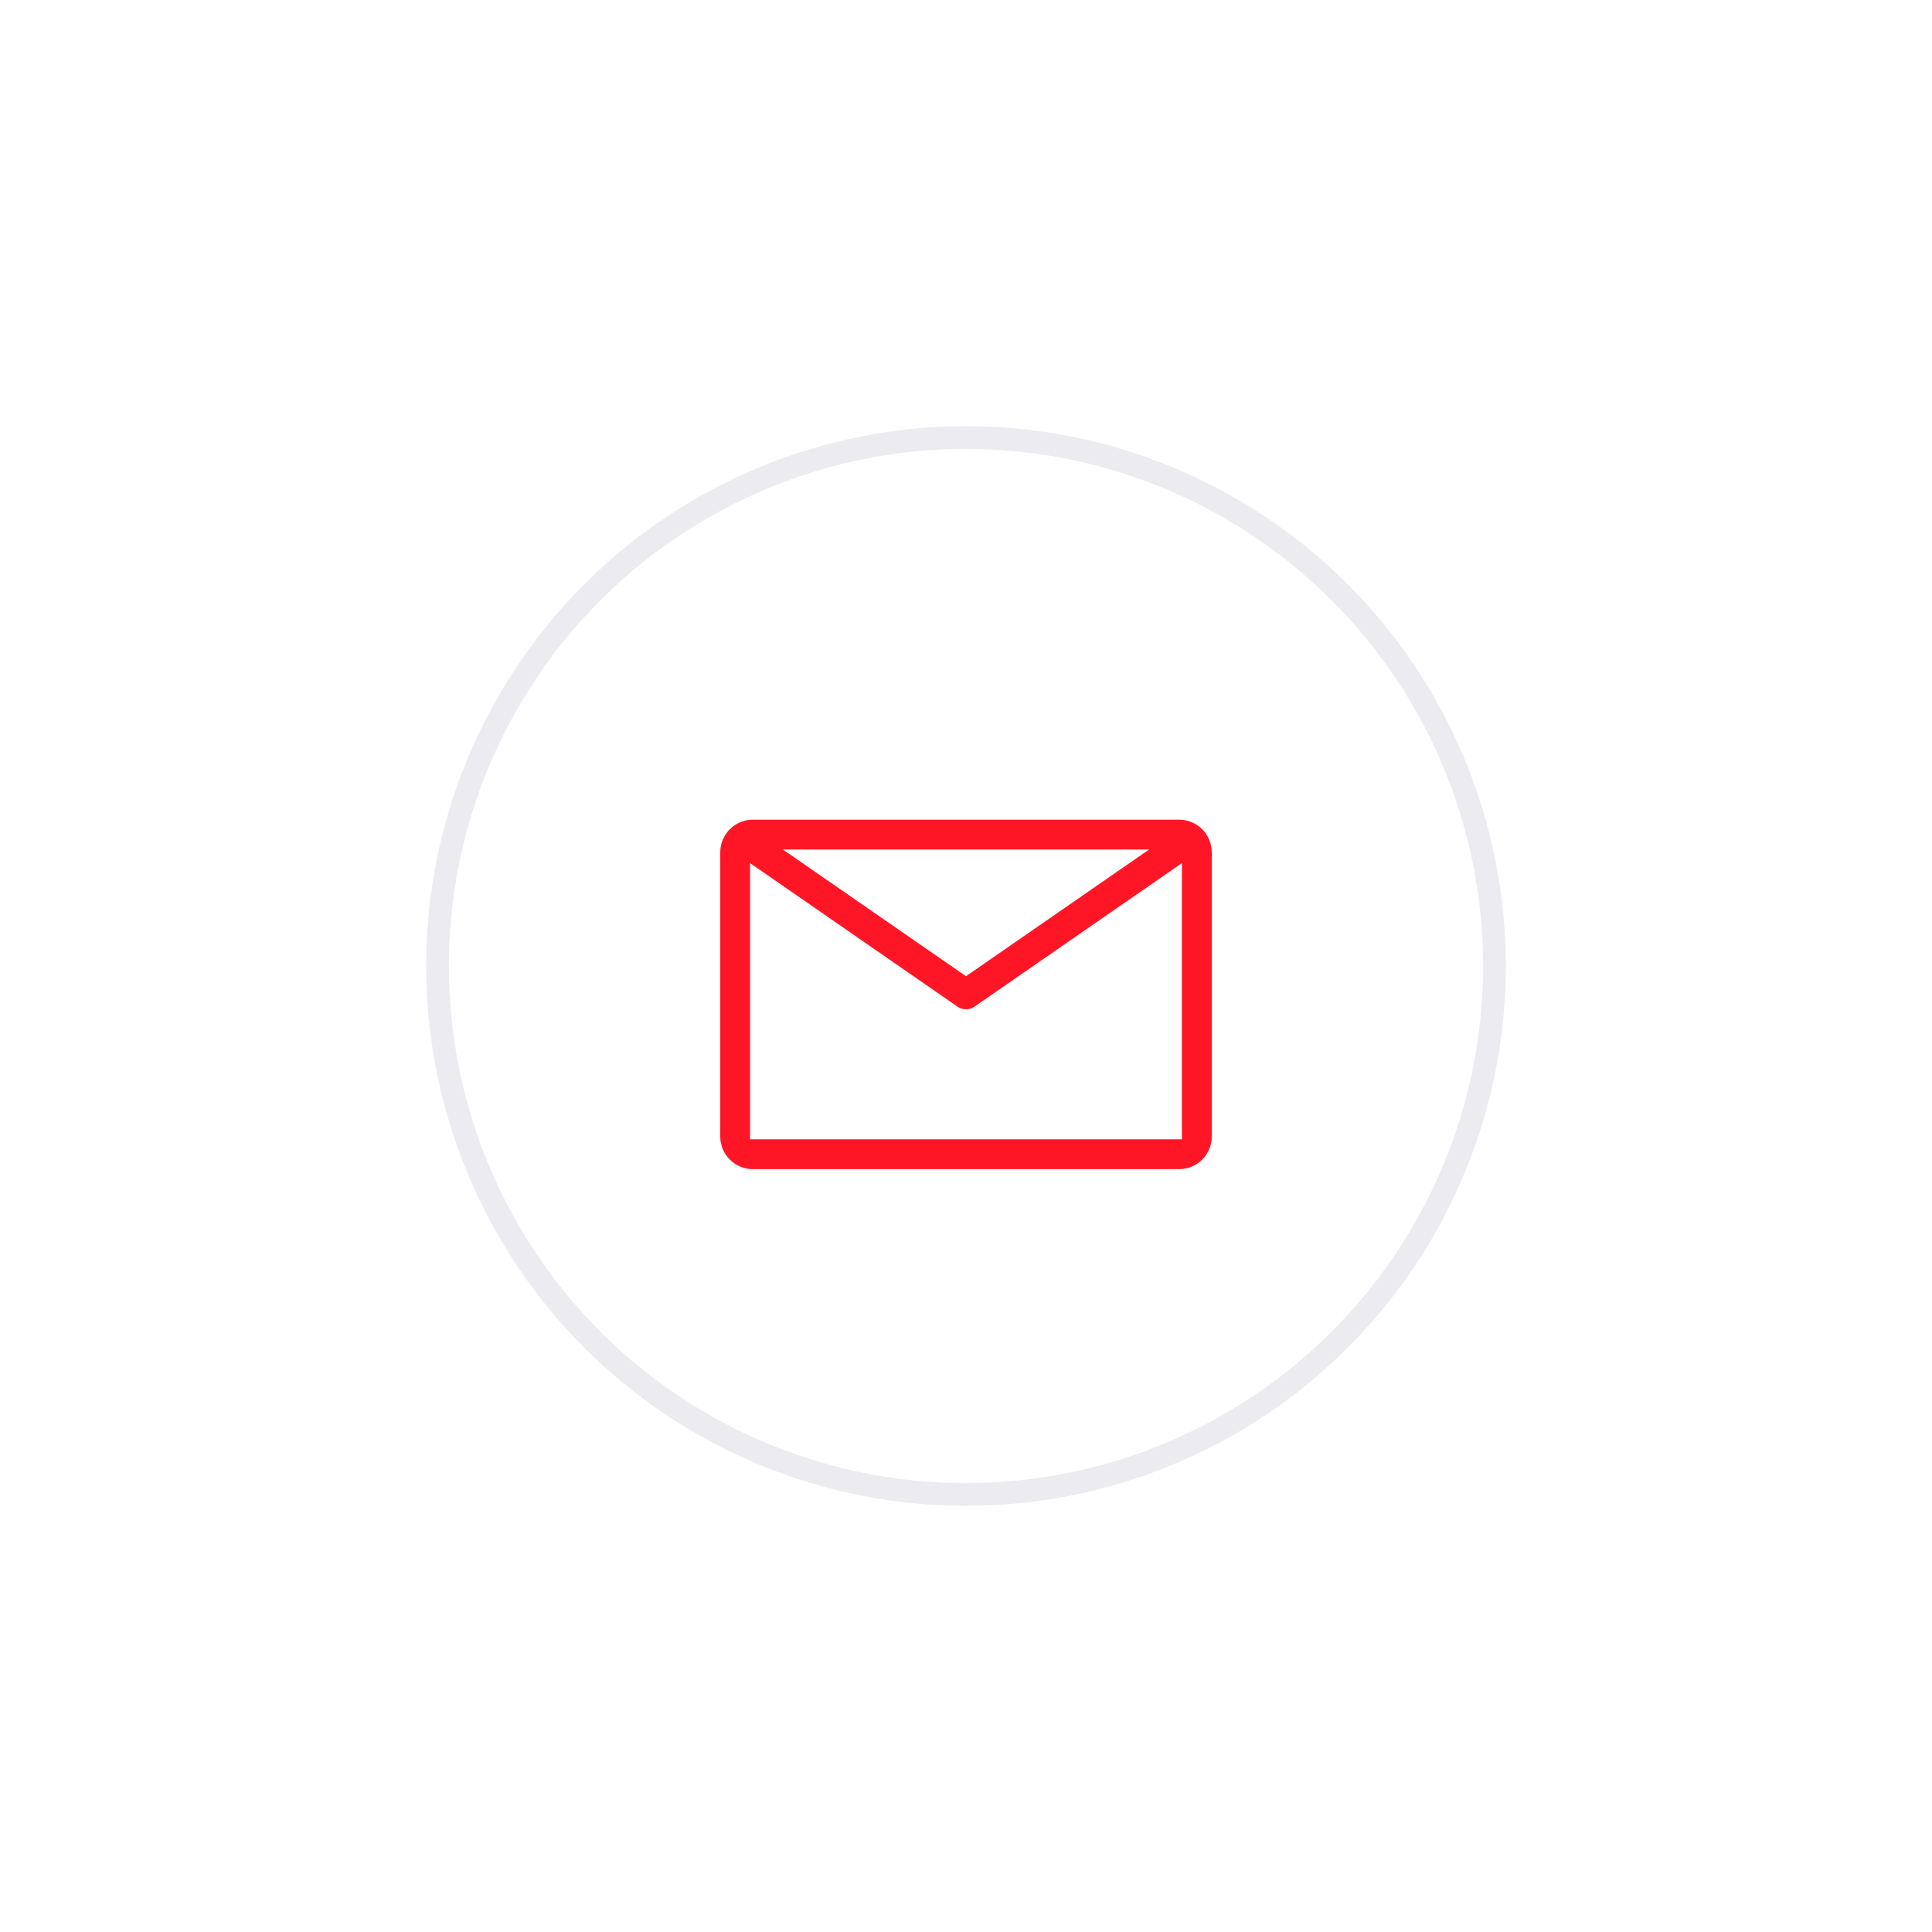 <svg width="68" height="68" viewBox="0 0 68 68" fill="none" xmlns="http://www.w3.org/2000/svg">
<g filter="url(#filter0_d)">
<circle cx="34" cy="34" r="19" fill="white"/>
<circle cx="34" cy="34" r="18.6" stroke="#0D0C36" stroke-opacity="0.08" stroke-width="0.8"/>
</g>
<path d="M40.153 30.041L40.285 29.95H40.125H27.875H27.715L27.847 30.041L33.972 34.279L34 34.298L34.028 34.279L40.153 30.041ZM26.45 40V40.05H26.5H41.5H41.55V40V30.569V30.473L41.471 30.528L34.328 35.471L34.328 35.471C34.231 35.538 34.117 35.574 34 35.574C33.883 35.574 33.769 35.538 33.672 35.471L33.672 35.471L26.529 30.528L26.45 30.473V30.569V40ZM26.5 28.8H41.5C41.818 28.8 42.123 28.926 42.349 29.151C42.574 29.377 42.7 29.682 42.7 30V40C42.7 40.318 42.574 40.623 42.349 40.849C42.123 41.074 41.818 41.2 41.5 41.2H26.5C26.182 41.2 25.877 41.074 25.651 40.849C25.426 40.623 25.3 40.318 25.3 40V30C25.3 29.682 25.426 29.377 25.651 29.151C25.877 28.926 26.182 28.8 26.5 28.8Z" fill="#FF1626" stroke="white" stroke-width="0.1"/>
<defs>
<filter id="filter0_d" x="0" y="0" width="68" height="68" filterUnits="userSpaceOnUse" color-interpolation-filters="sRGB">
<feFlood flood-opacity="0" result="BackgroundImageFix"/>
<feColorMatrix in="SourceAlpha" type="matrix" values="0 0 0 0 0 0 0 0 0 0 0 0 0 0 0 0 0 0 127 0"/>
<feOffset/>
<feGaussianBlur stdDeviation="7.5"/>
<feColorMatrix type="matrix" values="0 0 0 0 0.617 0 0 0 0 0.617 0 0 0 0 0.617 0 0 0 0.14 0"/>
<feBlend mode="normal" in2="BackgroundImageFix" result="effect1_dropShadow"/>
<feBlend mode="normal" in="SourceGraphic" in2="effect1_dropShadow" result="shape"/>
</filter>
</defs>
</svg>
